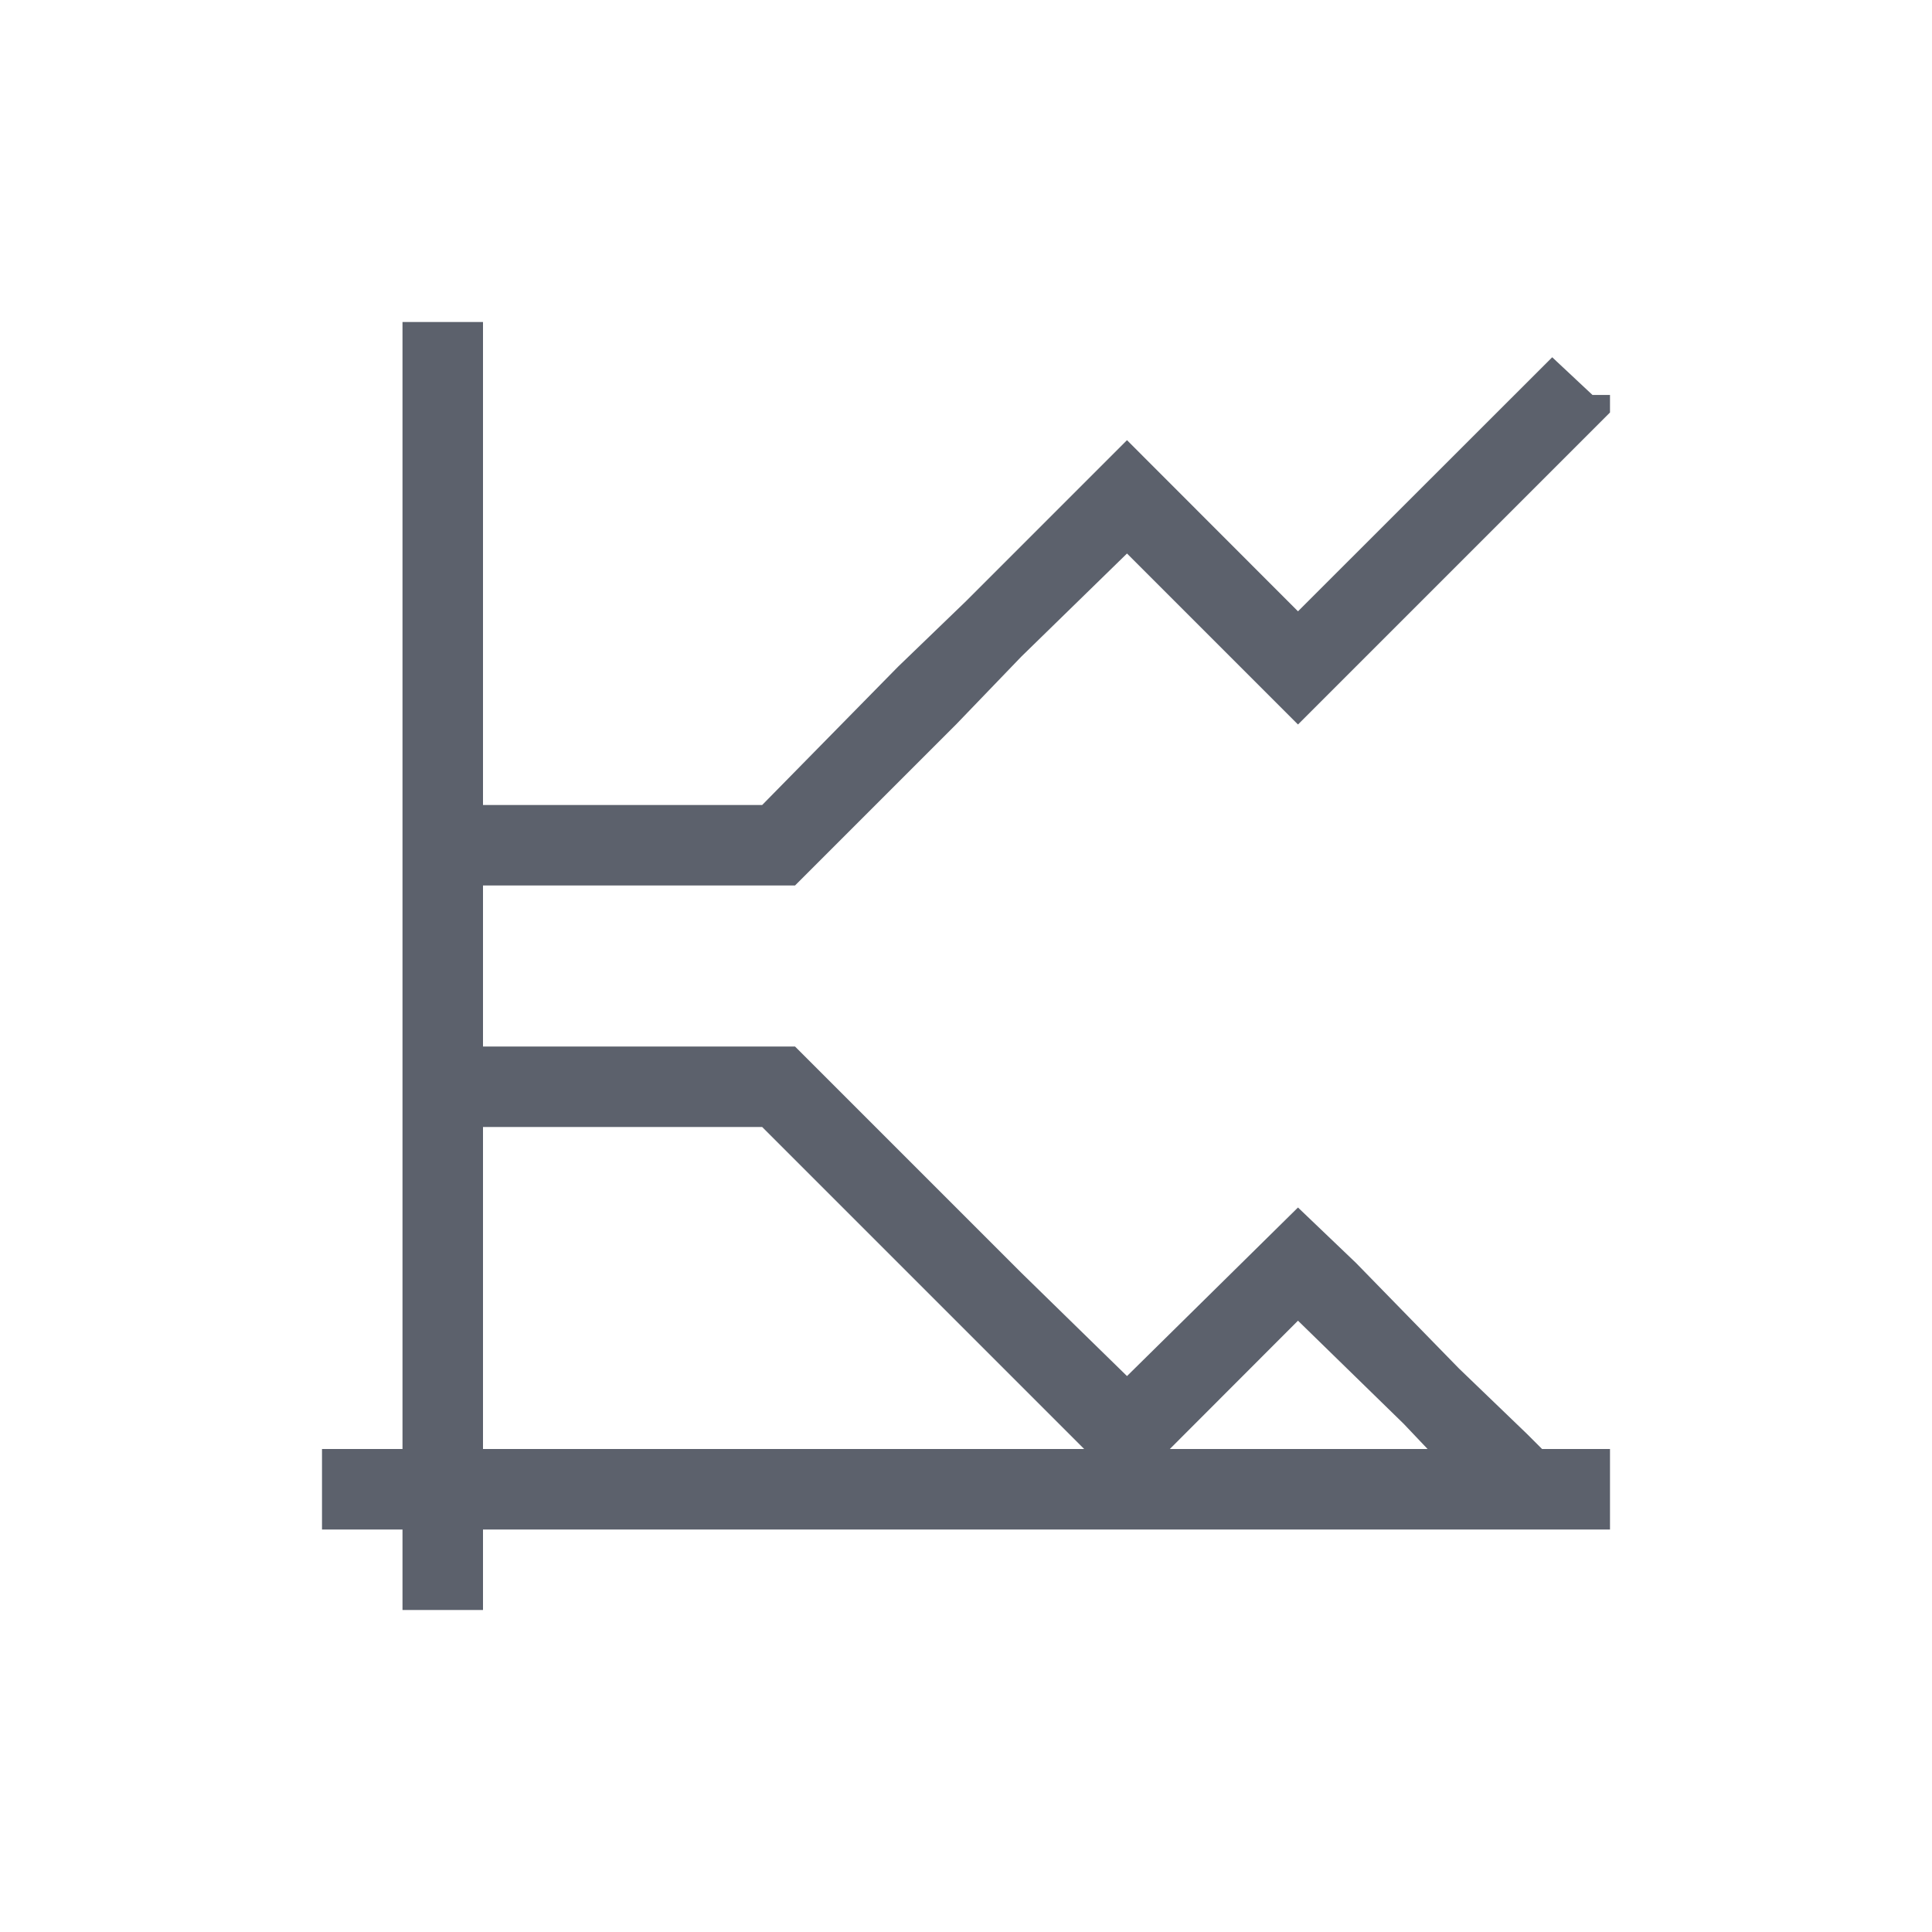 <svg xmlns="http://www.w3.org/2000/svg" width="12pt" height="12pt" version="1.1" viewBox="0 0 12 12">
 <g>
  <path style="fill:rgb(36.078%,38.039%,42.353%)" d="M 2.5 2 L 2.5 9 L 2 9 L 2 9.5 L 2.5 9.5 L 2.5 10 L 3 10 L 3 9.5 L 10 9.5 L 10 9 L 9.578 9 L 9.484 8.906 L 9.062 8.5 L 8.422 7.844 L 8.062 7.5 L 7 8.547 L 6.344 7.906 L 4.938 6.5 L 3 6.5 L 3 5.5 L 4.938 5.5 L 5.938 4.5 L 6.344 4.078 L 7 3.438 L 8.062 4.5 L 10 2.562 L 10 2.453 L 9.891 2.453 L 9.641 2.219 L 8.062 3.797 L 7 2.734 L 6 3.734 L 5.578 4.141 L 4.734 5 L 3 5 L 3 2 Z M 3 7 L 4.734 7 L 6.734 9 L 3 9 Z M 8.062 8.203 L 8.719 8.844 L 8.867 9 L 7.266 9 Z M 8.062 8.203"/>
 </g>
</svg>
